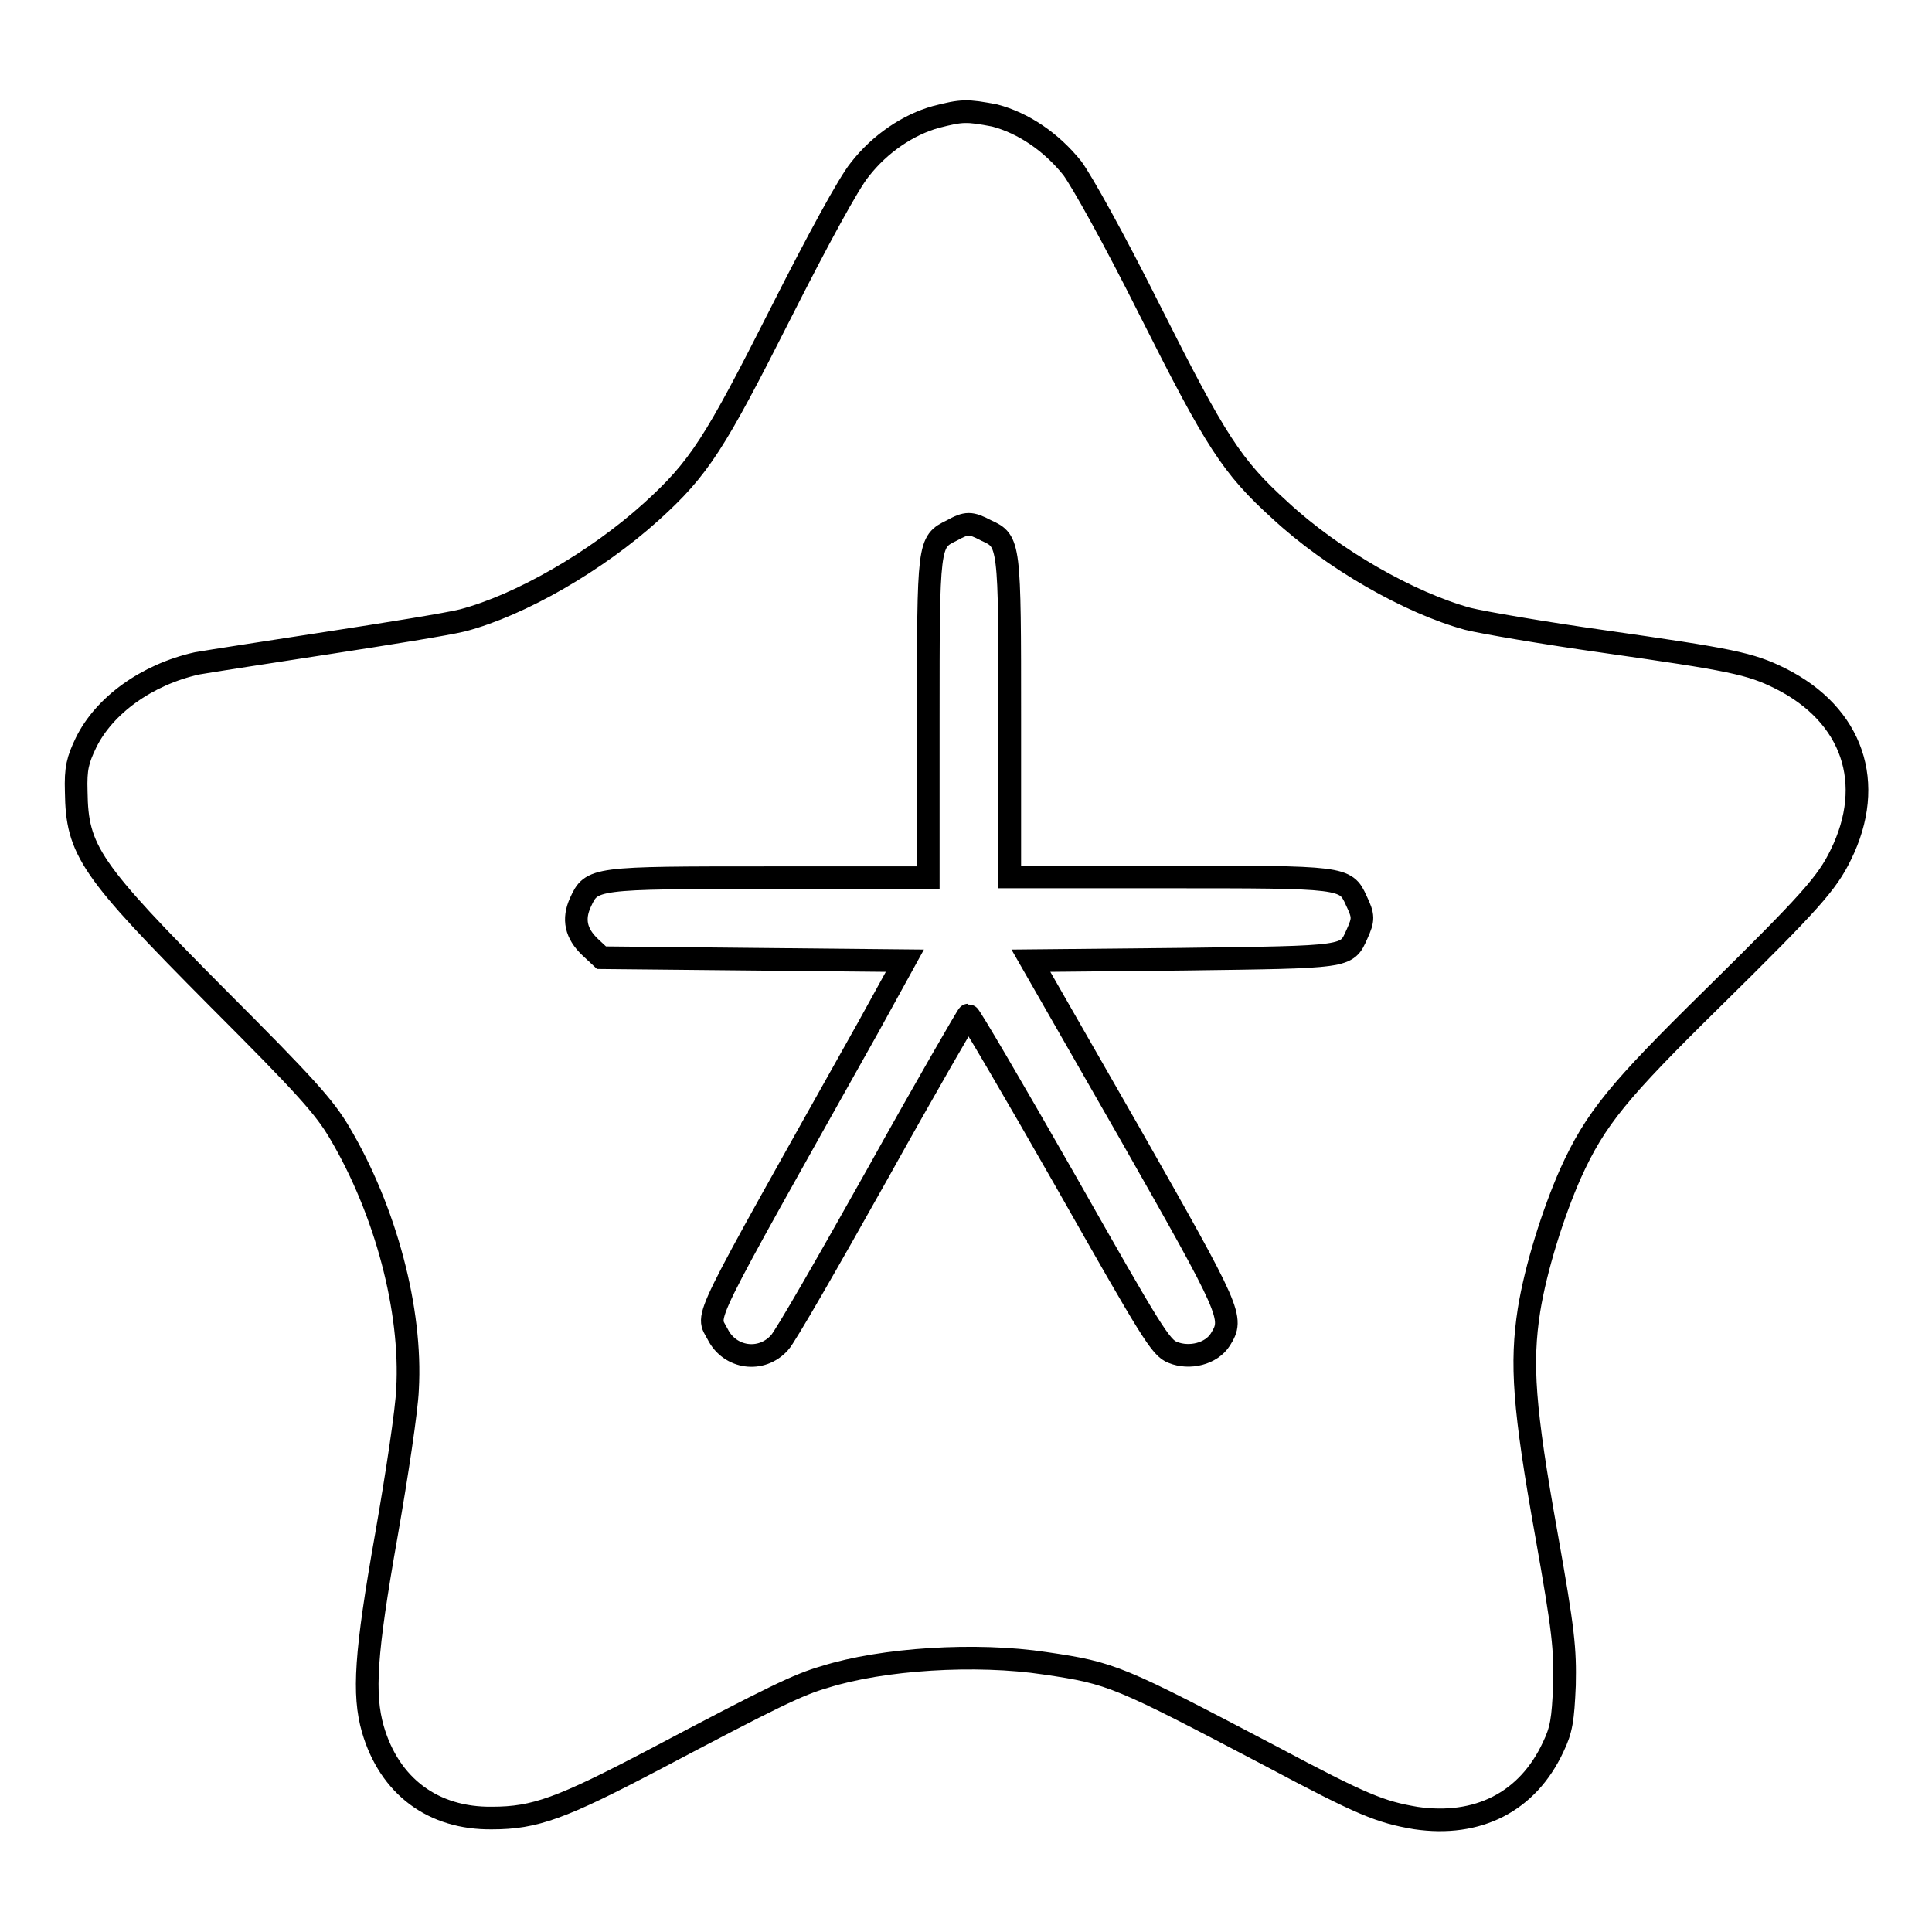 <?xml version="1.0" encoding="utf-8"?>
<!-- Svg Vector Icons : http://www.onlinewebfonts.com/icon -->
<!DOCTYPE svg PUBLIC "-//W3C//DTD SVG 1.1//EN" "http://www.w3.org/Graphics/SVG/1.1/DTD/svg11.dtd">
<svg version="1.1" xmlns="http://www.w3.org/2000/svg" xmlns:xlink="http://www.w3.org/1999/xlink" x="0px" y="0px" viewBox="0 0 256 256" enable-background="new 0 0 256 256" xml:space="preserve">
<g><g><g><path stroke-width="3" fill-opacity="0" stroke="#000000"  d="M124,15.5c-3.6,1-7.4,3.5-10.1,7c-1.4,1.7-5.5,9.2-10.4,18.9c-8.8,17.4-10.8,20.6-17.2,26.4c-7.3,6.6-17.4,12.4-25,14.4c-2,0.5-10.1,1.8-17.9,3s-15.6,2.4-17.3,2.7c-6.7,1.5-12.3,5.6-14.7,10.5c-1.1,2.3-1.4,3.4-1.3,6.5c0.1,7.8,1.8,10.3,18.7,27.3c11.7,11.7,14.2,14.5,16.2,17.9c6.1,10.3,9.6,23.5,9,34c-0.1,2.7-1.4,11.3-2.8,19.3c-2.8,15.8-3.1,21.1-1.8,25.7c2.2,7.6,8,11.9,15.8,11.8c5.7,0,9.2-1.3,21.4-7.7c15.9-8.4,19.2-10,22.7-11c7.6-2.4,20-3.2,29.2-1.8c8.9,1.3,9.7,1.7,29.9,12.3c12.2,6.5,14.5,7.4,19.2,8.2c8.2,1.2,14.8-2.1,18.2-9.4c1.1-2.3,1.3-3.6,1.5-8.2c0.1-4.8-0.1-7.1-2.4-20c-3-16.8-3.4-22.6-2.3-29.7c0.9-5.6,3.2-12.9,5.5-18.1c3.3-7.3,6.4-11,18.8-23.2c13-12.8,15.2-15.3,17-19c4.7-9.5,1.6-18.6-8-23.4c-4-2-6.6-2.5-23.4-4.9c-7.8-1.1-16-2.5-18-3c-7.7-2.1-17.9-7.9-24.9-14.4c-6.4-5.8-8.5-9.1-17.2-26.4c-4.9-9.8-9-17.1-10.3-18.9c-2.8-3.5-6.5-6-10.3-7C128.1,14.6,127.5,14.6,124,15.5z M130.7,70.3c3.1,1.4,3.1,1.7,3.1,25v20.9h20.9c23.3,0,23.6,0,25,3.1c1,2.1,1,2.5,0.1,4.5c-1.4,3.1-1,3-23.1,3.3l-20.1,0.2l13,22.7c13.7,24.1,13.9,24.6,12.1,27.5c-1.2,1.9-4.1,2.6-6.3,1.7c-1.6-0.6-2.8-2.6-14.2-22.7c-6.9-12.1-12.7-22-12.9-22c-0.1,0-5.6,9.5-12,21c-6.5,11.6-12.3,21.7-13,22.4c-2.4,2.7-6.6,2.1-8.2-1.1c-1.5-2.9-2.8-0.1,19.9-40.6l4.9-8.9l-20.1-0.2l-20.1-0.2l-1.5-1.4c-1.9-1.8-2.3-3.7-1.3-5.9c1.5-3.3,1.7-3.3,25.1-3.3h21v-21c0-23.3,0-23.5,3.1-25C128.1,69.2,128.6,69.2,130.7,70.3z"/></g></g></g>
</svg>